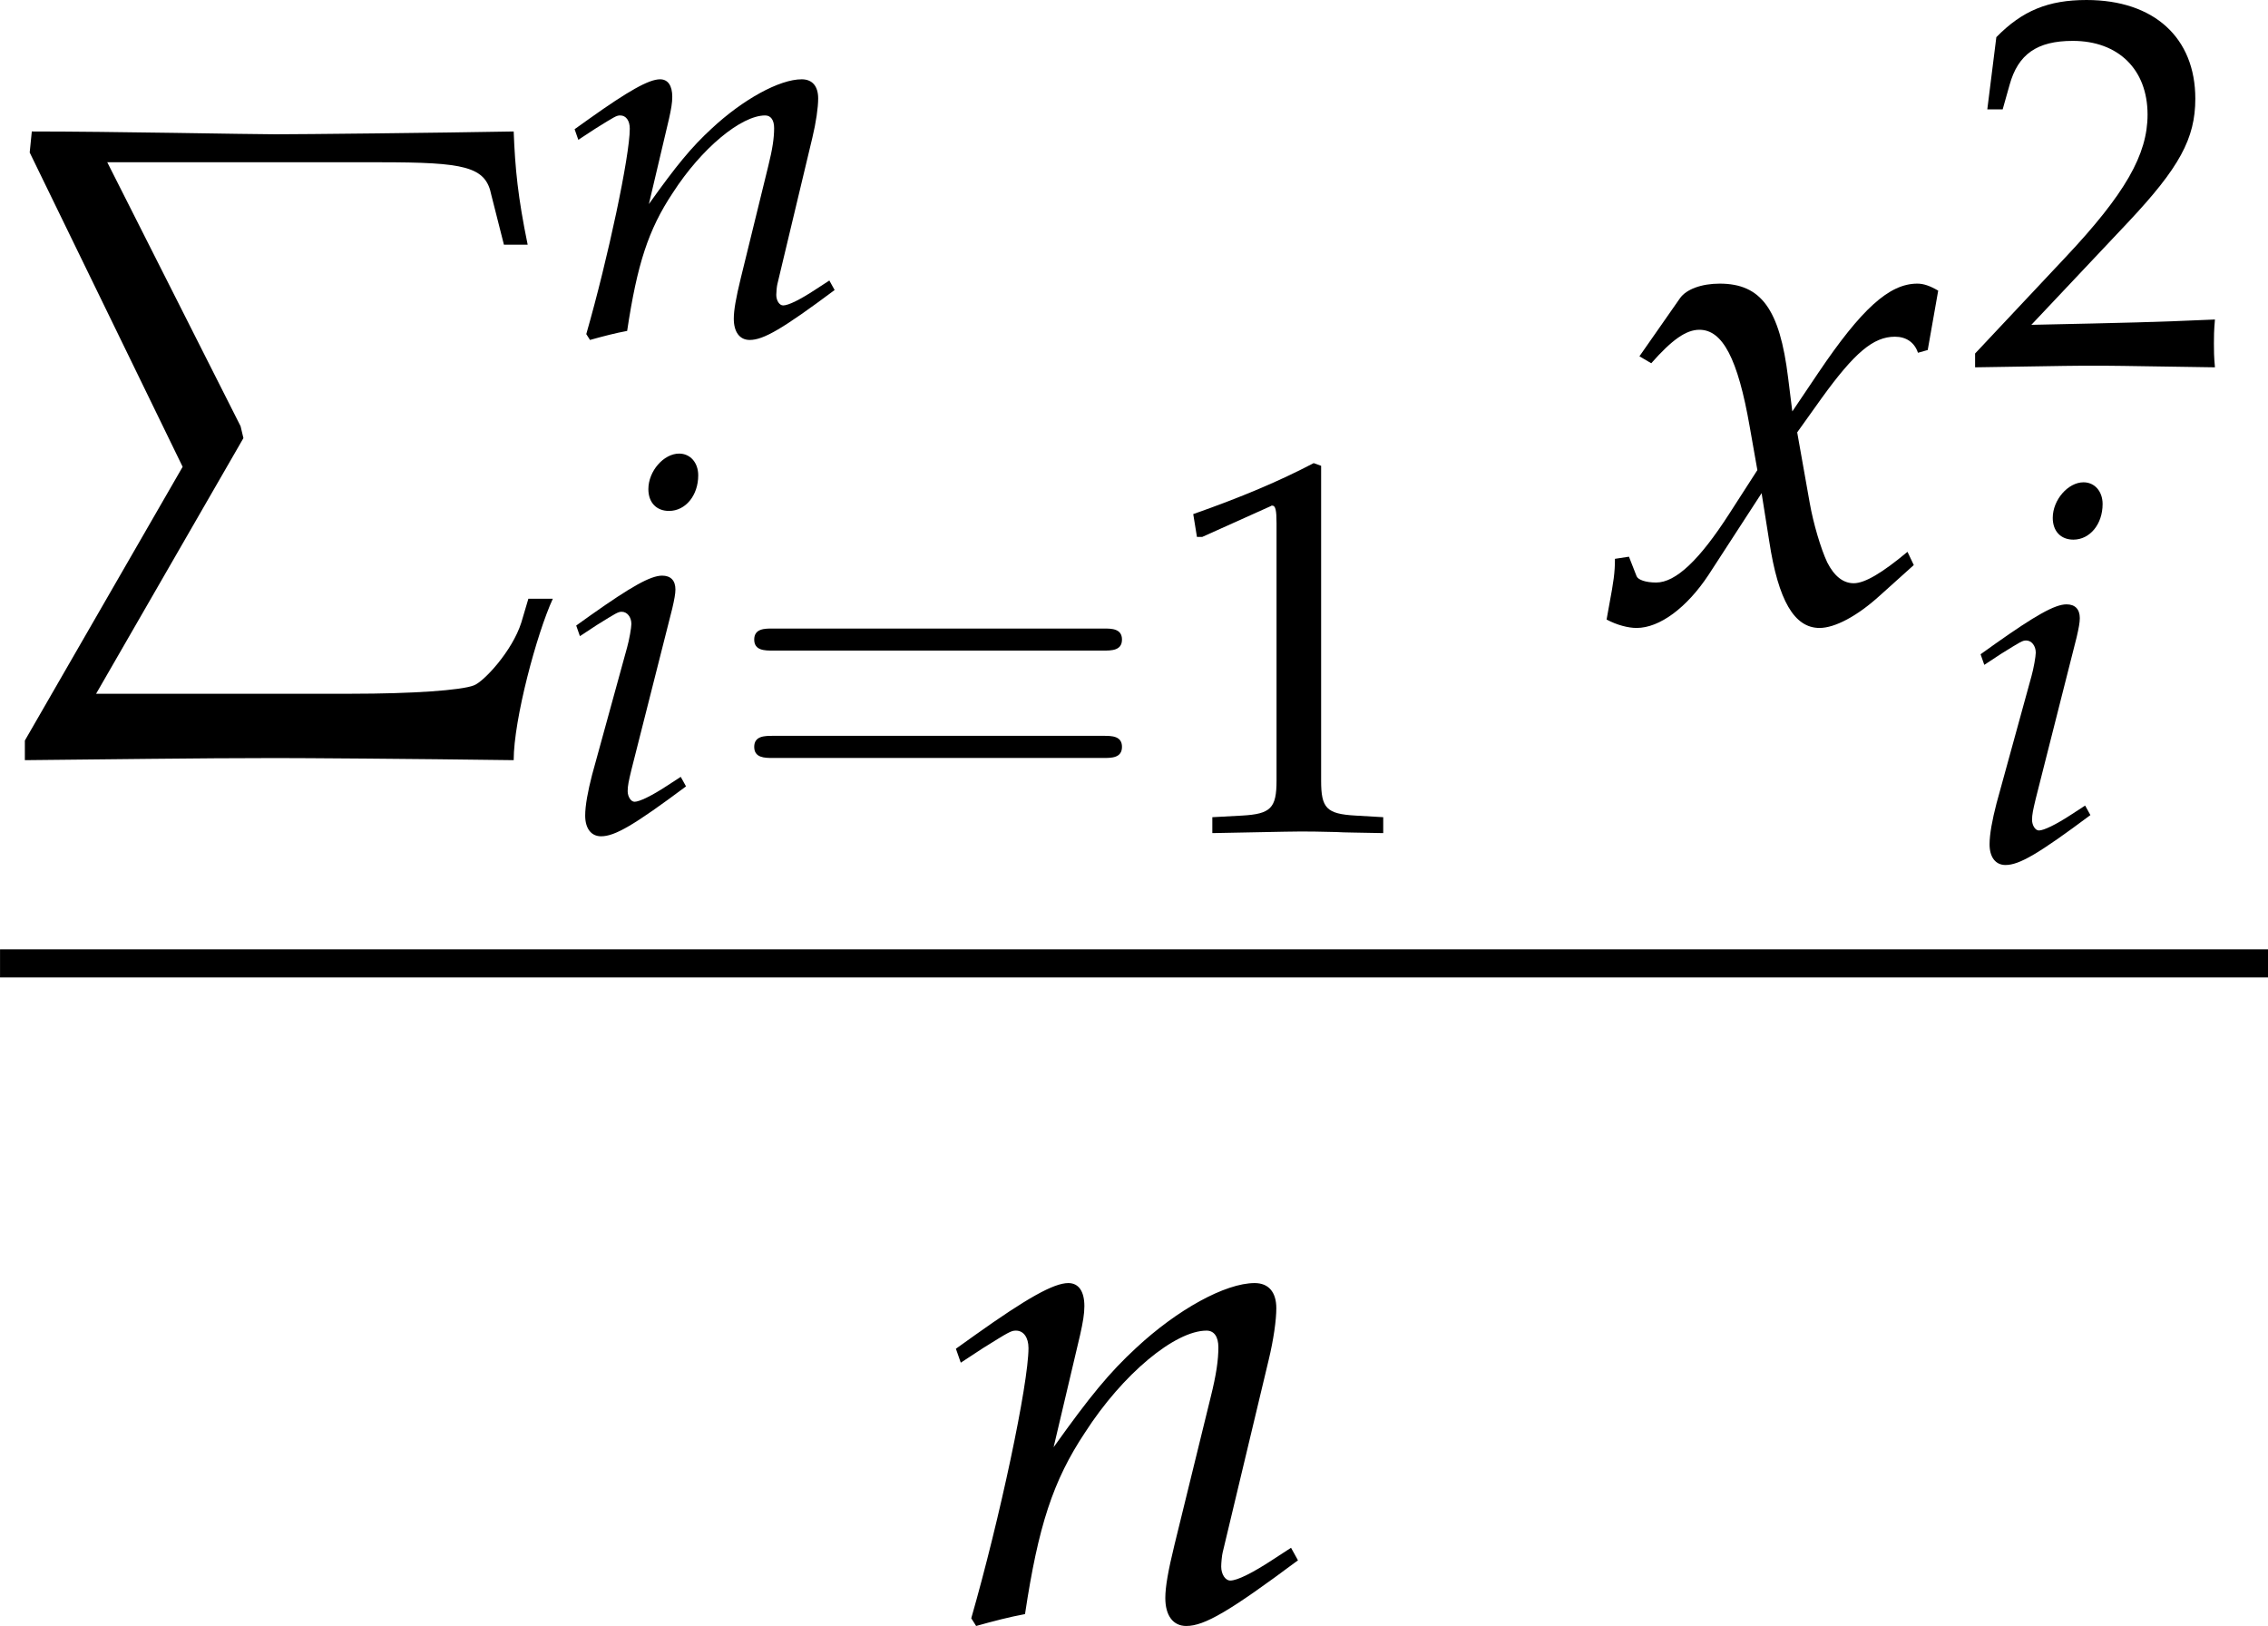 <?xml version='1.0' encoding='UTF-8'?>
<!-- This file was generated by dvisvgm 3.1.1 -->
<svg version='1.1' xmlns='http://www.w3.org/2000/svg' xmlns:xlink='http://www.w3.org/1999/xlink' width='45.128pt' height='32.347pt' viewBox='329.709 728.265 45.128 32.347'>
<defs>
<path id='g10-61' d='M5.684-2.706C5.808-2.706 5.965-2.706 5.965-2.871S5.808-3.036 5.692-3.036H.736C.621-3.036 .463-3.036 .463-2.871S.621-2.706 .745-2.706H5.684ZM5.692-1.1C5.808-1.1 5.965-1.1 5.965-1.266S5.808-1.431 5.684-1.431H.745C.621-1.431 .463-1.431 .463-1.266S.621-1.1 .736-1.1H5.692Z'/>
<path id='g8-229' d='M.238-5.931L1.977-2.358L.183 .754V.977C1.048 .969 2.168 .953 3.033 .953C3.327 .953 4.558 .961 5.741 .977C5.741 .516 6.003-.461 6.186-.858H5.908L5.828-.588C5.725-.262 5.399 .087 5.288 .127C5.145 .183 4.59 .222 3.891 .222H.993L2.668-2.684L2.636-2.819L1.12-5.82H4.216C5.185-5.82 5.423-5.773 5.487-5.447L5.63-4.883H5.9C5.789-5.423 5.757-5.749 5.741-6.17C4.875-6.154 3.327-6.138 3.033-6.138S1.183-6.17 .262-6.17L.238-5.931Z'/>
<path id='g6-105' d='M.37-4.217L.446-4L.793-4.228C1.196-4.478 1.228-4.499 1.304-4.499C1.413-4.499 1.5-4.391 1.5-4.25C1.5-4.173 1.456-3.923 1.413-3.771L.696-1.163C.609-.826 .554-.533 .554-.326C.554-.065 .674 .098 .88 .098C1.163 .098 1.554-.13 2.619-.924L2.511-1.119L2.228-.935C1.913-.728 1.663-.609 1.565-.609C1.489-.609 1.424-.717 1.424-.826S1.445-1.032 1.5-1.261L2.337-4.565C2.38-4.749 2.402-4.869 2.402-4.956C2.402-5.141 2.304-5.239 2.13-5.239C1.891-5.239 1.489-5.01 .674-4.434L.37-4.217ZM2.478-7.738C2.163-7.738 1.848-7.38 1.848-7.01C1.848-6.738 2.011-6.564 2.271-6.564C2.608-6.564 2.869-6.88 2.869-7.293C2.869-7.553 2.706-7.738 2.478-7.738Z'/>
<path id='g6-110' d='M.261-4.217L.337-4L.685-4.228C1.087-4.478 1.119-4.499 1.196-4.499C1.315-4.499 1.391-4.391 1.391-4.228C1.391-3.673 .946-1.576 .5-.022L.576 .098C.848 .022 1.098-.043 1.337-.087C1.543-1.456 1.772-2.163 2.271-2.913C2.858-3.826 3.673-4.499 4.163-4.499C4.282-4.499 4.347-4.402 4.347-4.239C4.347-4.043 4.315-3.815 4.228-3.467L3.663-1.163C3.565-.761 3.521-.511 3.521-.337C3.521-.065 3.641 .098 3.847 .098C4.13 .098 4.521-.13 5.586-.924L5.478-1.119L5.195-.935C4.88-.728 4.641-.609 4.532-.609C4.456-.609 4.391-.706 4.391-.826C4.391-.88 4.402-1 4.413-1.043L5.13-4.043C5.206-4.358 5.249-4.663 5.249-4.847C5.249-5.097 5.13-5.239 4.912-5.239C4.456-5.239 3.706-4.826 3.065-4.228C2.652-3.847 2.348-3.478 1.782-2.684L2.195-4.434C2.239-4.63 2.261-4.76 2.261-4.88C2.261-5.108 2.174-5.239 2.011-5.239C1.782-5.239 1.359-4.999 .565-4.434L.261-4.217Z'/>
<path id='g6-120' d='M.228-.956C.228-.739 .206-.598 .141-.25C.12-.12 .109-.087 .098-.011C.261 .076 .435 .12 .565 .12C.924 .12 1.348-.196 1.685-.706L2.511-1.978L2.63-1.228C2.771-.304 3.021 .12 3.413 .12C3.652 .12 4-.065 4.347-.38L4.88-.859L4.782-1.065C4.391-.739 4.119-.576 3.945-.576C3.782-.576 3.641-.685 3.532-.902C3.434-1.109 3.315-1.511 3.26-1.826L3.065-2.924L3.445-3.456C3.956-4.163 4.25-4.413 4.586-4.413C4.76-4.413 4.891-4.326 4.945-4.163L5.097-4.206L5.26-5.13C5.13-5.206 5.032-5.239 4.934-5.239C4.499-5.239 4.065-4.847 3.391-3.847L2.989-3.25L2.924-3.771C2.793-4.847 2.5-5.239 1.858-5.239C1.576-5.239 1.337-5.152 1.239-5.01L.609-4.108L.793-4C1.119-4.369 1.337-4.521 1.543-4.521C1.902-4.521 2.141-4.076 2.326-3.011L2.445-2.337L2.011-1.663C1.543-.935 1.174-.587 .869-.587C.706-.587 .587-.63 .565-.685L.446-.989L.228-.956Z'/>
<use id='g95-229' xlink:href='#g8-229' transform='scale(1.25)'/>
<use id='g118-105' xlink:href='#g6-105' transform='scale(.694)'/>
<use id='g118-110' xlink:href='#g6-110' transform='scale(.694)'/>
<use id='g80-61' xlink:href='#g10-61' transform='scale(.95)'/>
<use id='g129-49' xlink:href='#g5-49' transform='scale(.694)'/>
<use id='g129-50' xlink:href='#g5-50' transform='scale(.694)'/>
<path id='g5-49' d='M.728-6.032H.837L2.239-6.662C2.25-6.673 2.261-6.673 2.271-6.673C2.337-6.673 2.358-6.575 2.358-6.315V-1.043C2.358-.478 2.239-.359 1.652-.326L1.043-.293V.033C2.717 0 2.717 0 2.837 0C2.978 0 3.217 0 3.587 .011C3.717 .022 4.097 .022 4.543 .033V-.293L3.978-.326C3.38-.359 3.271-.478 3.271-1.043V-7.488L3.119-7.543C2.413-7.173 1.641-6.847 .652-6.499L.728-6.032Z'/>
<path id='g5-50' d='M.174-.25V.033C2.206 0 2.206 0 2.598 0S2.989 0 5.086 .033C5.065-.196 5.065-.304 5.065-.456C5.065-.598 5.065-.706 5.086-.946C3.837-.891 3.337-.88 1.326-.837L3.304-2.934C4.358-4.054 4.684-4.652 4.684-5.467C4.684-6.717 3.837-7.488 2.456-7.488C1.674-7.488 1.141-7.271 .609-6.727L.424-5.249H.739L.88-5.749C1.054-6.38 1.445-6.651 2.174-6.651C3.108-6.651 3.706-6.065 3.706-5.141C3.706-4.326 3.25-3.521 2.022-2.217L.174-.25Z'/>
<use id='g123-110' xlink:href='#g6-110' transform='scale(.913)'/>
<use id='g123-120' xlink:href='#g6-120' transform='scale(.913)'/>
</defs>
<g id='page1' transform='matrix(1.4 0 0 1.4 0 0)'>
<use x='235.631' y='529.77' xlink:href='#g95-229'/>
<use x='243.492' y='524.952' xlink:href='#g118-110'/>
<use x='243.439' y='532.005' xlink:href='#g118-105'/>
<use x='245.786' y='532.005' xlink:href='#g80-61'/>
<use x='252.013' y='532.005' xlink:href='#g129-49'/>
<use x='258.251' y='529.003' xlink:href='#g123-120'/>
<use x='263.457' y='525.386' xlink:href='#g129-50'/>
<use x='263.399' y='532.413' xlink:href='#g118-105'/>
<rect x='235.507' y='533.68' height='.399' width='32.234'/>
<use x='248.854' y='543.205' xlink:href='#g123-110'/>
</g>
</svg>
